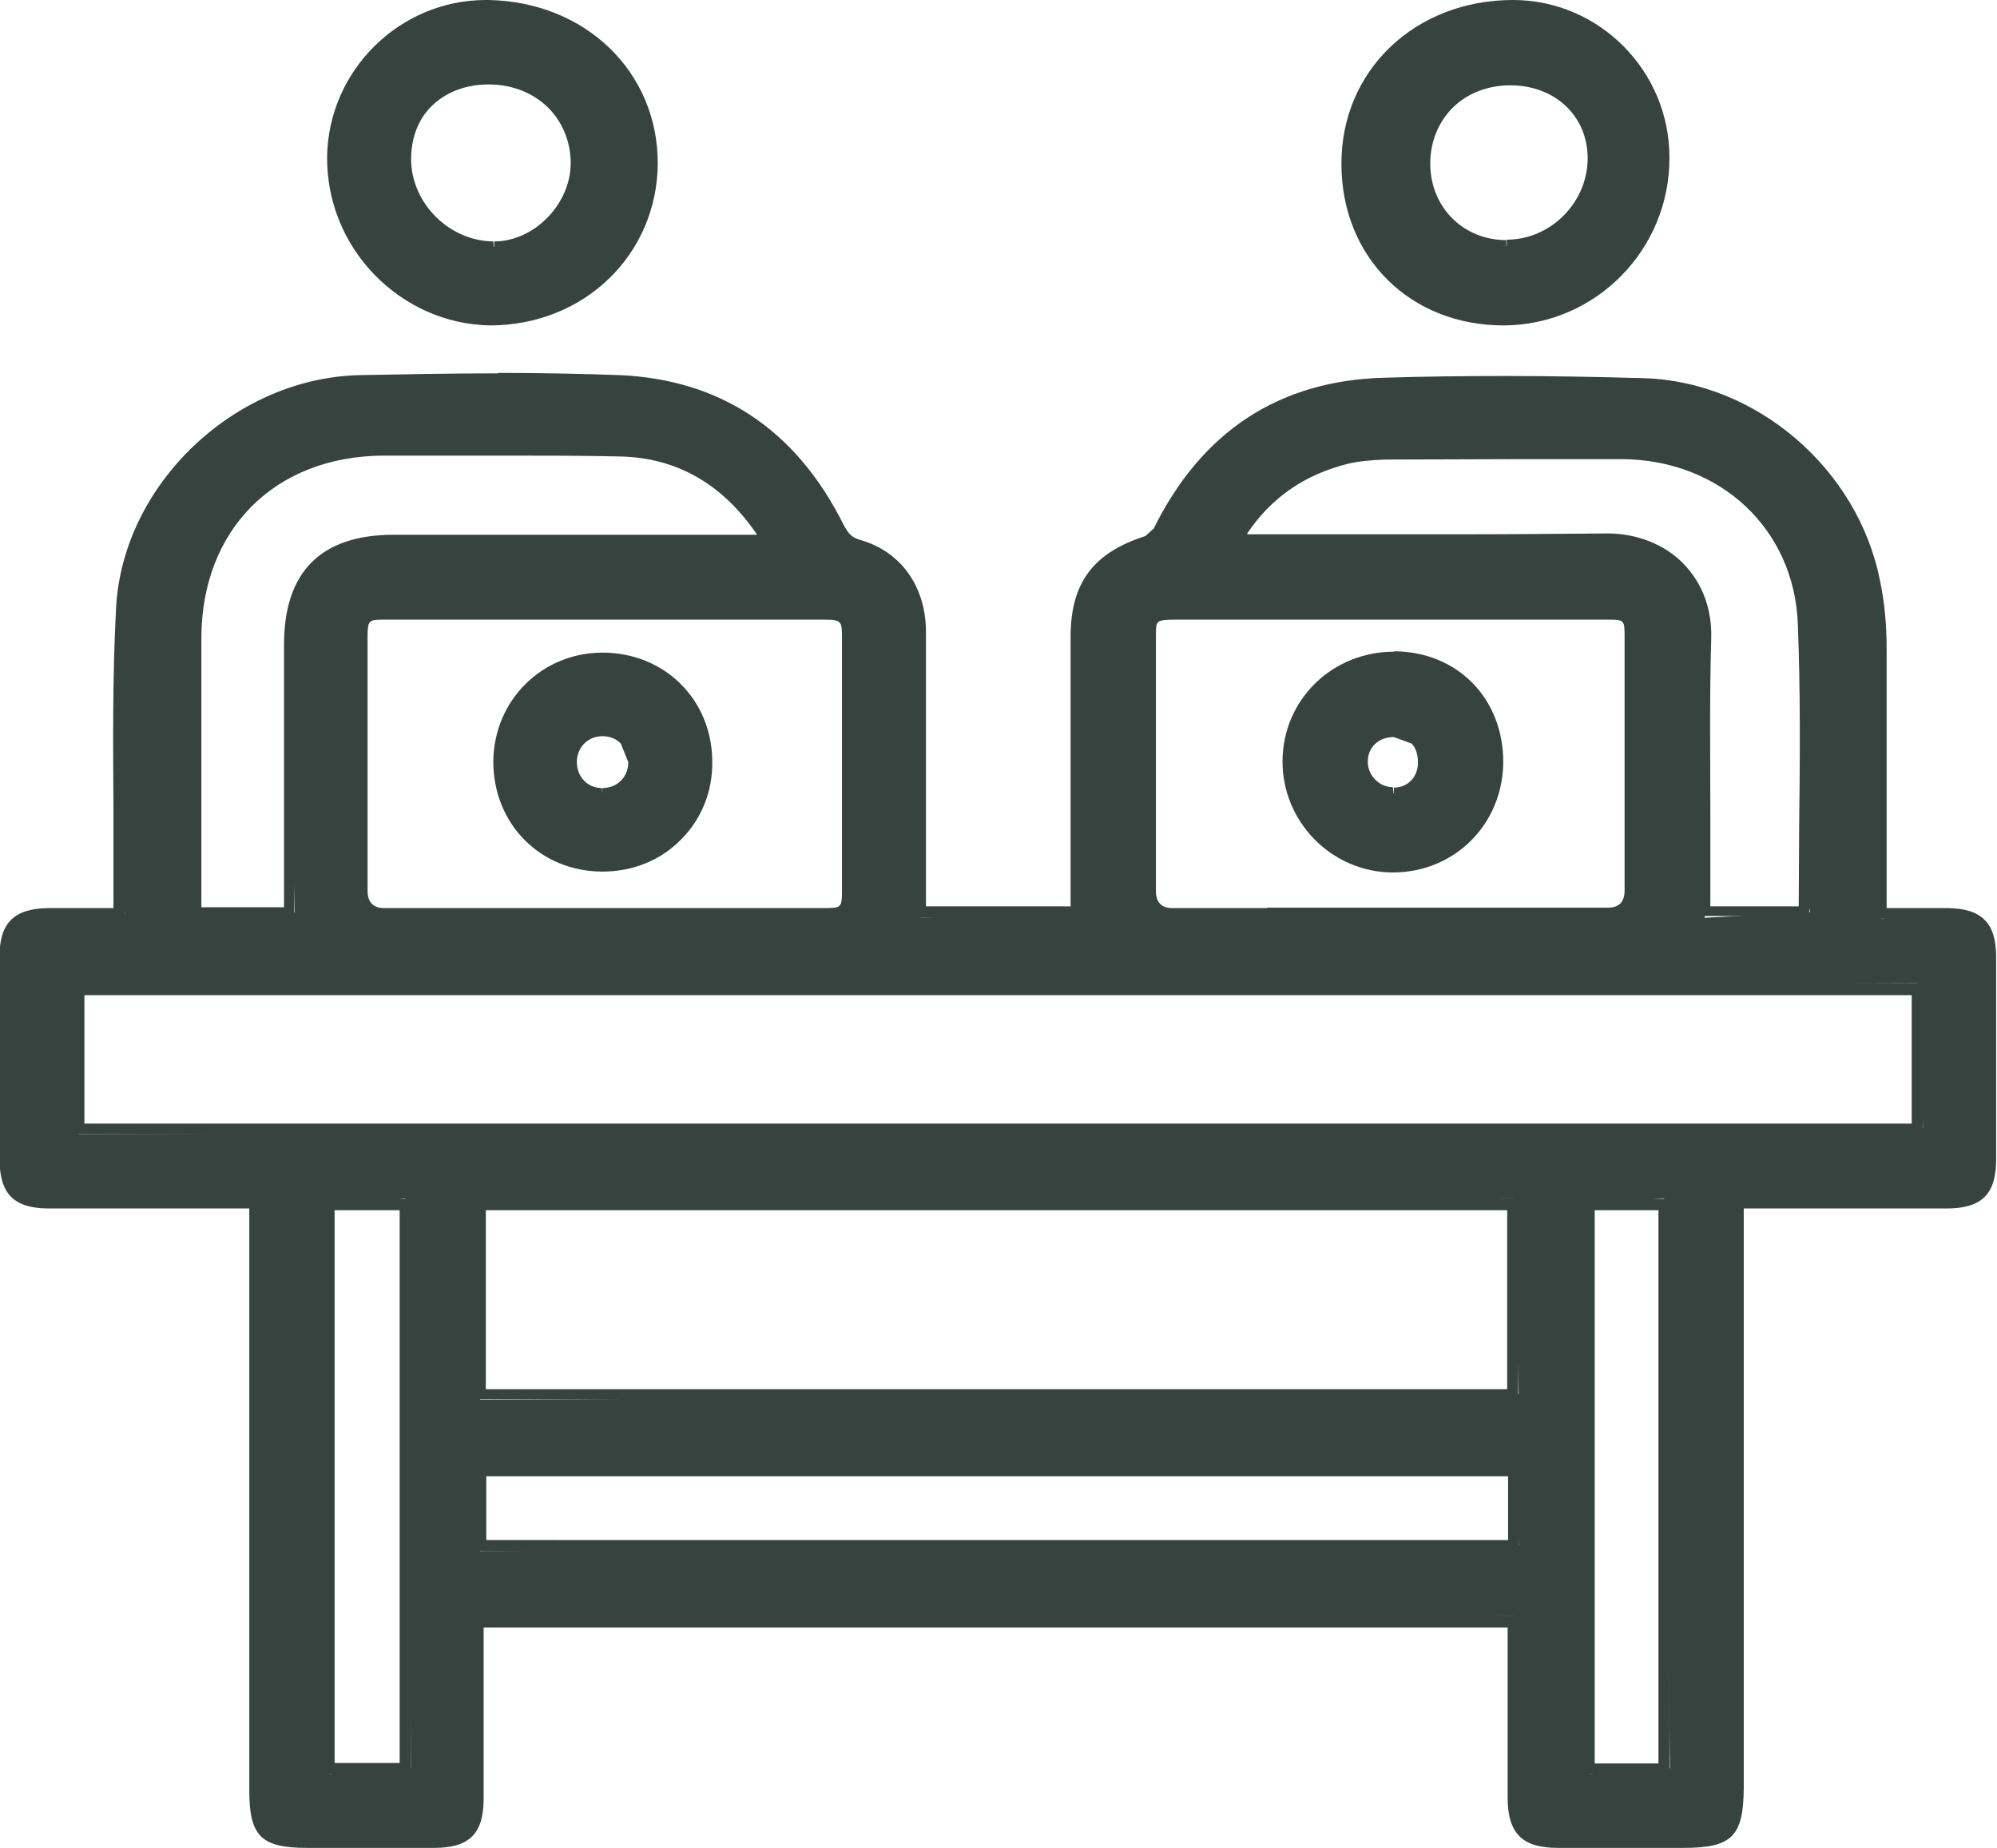<?xml version="1.0" encoding="UTF-8"?>
<svg id="Layer_2" data-name="Layer 2" xmlns="http://www.w3.org/2000/svg" viewBox="0 0 45.42 42.02">
  <defs>
    <style>
      .cls-1 {
        fill: #36433e;
        stroke-width: 0px;
      }
    </style>
  </defs>
  <g id="Layer_1-2" data-name="Layer 1">
    <g>
      <path class="cls-1" d="m35.46,41.89c-.75,0-1.01-.27-1.02-1.03v-4.11l-23.67.13.13.35v3.67c0,.72-.28.99-1,.99h-2.9c-.98,0-1.19-.21-1.19-1.17v-13.47l-.39.1H1.12c-.72,0-.99-.27-.99-.99,0-1.54,0-3.08,0-4.62,0-.69.28-.96.98-.97h1.74s-.13-.08-.13-.08c0,0,0-1.66,0-2.32,0-1.49-.02-3.04.06-4.55.14-2.74,2.63-5.11,5.42-5.17,1.04-.02,2.09-.04,3.13-.04.92,0,1.84.01,2.76.05,2.24.09,3.91,1.2,4.97,3.3.12.24.23.37.48.44.86.24,1.4,1,1.4,1.97v6.5s3.65-.13,3.65-.13l-.1-.2v-6.06c0-1.17.47-1.8,1.61-2.17l.27-.23c1.06-2.16,2.78-3.29,5.11-3.36.93-.03,1.86-.04,2.79-.04,1.05,0,2.1.02,3.14.05,2.5.08,4.75,2.01,5.24,4.5.09.46.14.96.15,1.55,0,1.33,0,2.66,0,3.99v2.13l.41-.13h1.12c.69.01.97.29.97.98,0,1.54,0,3.08,0,4.62,0,.72-.27.98-1,.98h-4.86s.13.47.13.47v12.85c0,1.02-.21,1.22-1.24,1.22h-1.69s-1.17,0-1.17,0Zm.69-1.55l1.83-.13-.13-12.96-1.7.12v12.96Zm-28.66,0l1.86-.13-.13-12.95-1.73.12v12.96Zm3.44-5.07l23.62-.13-.13-1.82-23.5.13v1.83Zm0-3.44l23.61-.13-.13-4.45-23.49.13v4.45ZM1.79,25.79l41.95-.13-.13-3.3-41.82.13v3.3Zm34.76-13.54c.64,0,1.24.24,1.65.66.4.41.6.96.59,1.6-.04,1.34-.03,2.68-.02,4.02v2.34s2.4-.13,2.4-.13c-.13-.56-.12-1.25-.11-1.94.01-1.54.03-3.08-.03-4.61-.09-2.22-1.82-3.85-4.12-3.87h-2.2s-3.19,0-3.19,0c-.35,0-.65.03-.91.1-1.08.27-1.89.87-2.47,1.83h4.99c1.13,0,2.26,0,3.39-.01h.03Zm-17.81,8.52c.47,0,.54-.07.54-.54,0-1.91,0-3.83,0-5.74,0-.46-.08-.53-.56-.53h-9.95c-.47,0-.53.06-.53.55,0,1.91,0,3.83,0,5.74,0,.47.05.52.5.52h4.38s5.62,0,5.62,0Zm17.84,0c.46,0,.5-.05.5-.52,0-1.92,0-3.83,0-5.75,0-.48-.06-.54-.53-.54h-9.86c-.46,0-.53.06-.53.5v5.79c0,.47.05.51.51.52h4.93s4.97,0,4.97,0ZM8.72,10.23c-2.55.01-4.27,1.73-4.27,4.29,0,1.65,0,5.93,0,5.93v.3s2.25,0,2.25,0l-.13-6.1c0-1.59.78-2.37,2.37-2.37h8.47l-.11-.2c-.8-1.19-1.88-1.81-3.21-1.84-.88-.02-1.76-.02-2.63-.02h-2.75Z"/>
      <path class="cls-1" d="m11.33,8.73c.92,0,1.83.01,2.75.05,2.24.09,3.86,1.23,4.86,3.23.13.26.25.42.56.51.82.23,1.31.95,1.31,1.85,0,2.16,0,4.31,0,6.5h3.77l.02-.33c0-2.02,0-4.04,0-6.06,0-1.13.44-1.7,1.52-2.05l.34-.3c1.03-2.08,2.69-3.22,5-3.29.93-.03,1.87-.04,2.8-.04,1.04,0,2.08.02,3.12.05,2.46.08,4.64,1.98,5.12,4.4.1.5.14,1.02.14,1.52.02,1.84,0,3.68,0,5.52v.6c.36,0,.7,0,1.02,0,.21,0,.42,0,.63,0,.62,0,.84.23.84.85,0,1.54,0,3.08,0,4.62,0,.65-.22.86-.88.86-.68,0-1.36,0-2.05,0-.92,0-1.86,0-2.81,0v13.44c0,.94-.15,1.09-1.11,1.09-.55,0-1.1,0-1.66,0-.4,0-.8,0-1.19,0-.67,0-.89-.22-.89-.9,0-1.36,0-2.71,0-4.11H10.77v.48c0,1.22,0,2.44,0,3.67,0,.65-.21.86-.87.87-.41,0-.83,0-1.24,0-.55,0-1.11,0-1.66,0-.91,0-1.06-.15-1.06-1.04,0-4.3,0-8.6,0-12.9v-.58c-.2,0-.36-.02-.52-.02-.33,0-.66,0-.99,0-.51,0-1.02,0-1.53,0-.59,0-1.18,0-1.78,0-.66,0-.87-.21-.87-.87,0-1.54,0-3.08,0-4.62,0-.62.22-.83.85-.84.21,0,.43,0,.64,0,.35,0,.71,0,1.09,0,0-.21,0-.38,0-.56.01-2.17-.06-4.35.06-6.51.14-2.72,2.58-4.99,5.3-5.05,1.04-.02,2.09-.04,3.13-.04m-6.98,12.14h2.35c0-2.09,0-4.16,0-6.23,0-1.52.72-2.24,2.25-2.24,1.16,0,2.32,0,3.48,0,1.54,0,3.08,0,4.61,0h.58c-.1-.18-.14-.29-.2-.39-.79-1.18-1.88-1.87-3.31-1.9-.87-.02-1.75-.02-2.62-.02-.92,0-1.84,0-2.76,0-2.62.01-4.39,1.79-4.4,4.41,0,1.98,0,3.95,0,5.93l.02.43m23.57-8.49h.55c1.54,0,3.09,0,4.63,0,1.14,0,2.28,0,3.42-.02h.03c1.12,0,2.15.77,2.11,2.13-.05,1.91-.01,3.83-.01,5.74v.61h2.51c0-2.25.07-4.47-.02-6.68-.09-2.32-1.91-3.97-4.24-3.99-.73,0-1.45,0-2.18,0-1.07,0-2.14,0-3.2.01-.31,0-.63.03-.94.1-1.16.29-2.04.95-2.66,2.08m-16.87,8.51c.71,0,1.42,0,2.13,0h.54c.9,0,1.8,0,2.7,0,.77,0,1.54,0,2.32,0,.54,0,.67-.13.67-.67,0-1.92,0-3.83,0-5.75,0-.53-.14-.66-.69-.66-1.75,0-3.5,0-5.26,0-1.57,0-3.13,0-4.69,0-.54,0-.66.12-.66.67,0,1.92,0,3.83,0,5.75,0,.54.1.65.63.65.77,0,1.54,0,2.3,0m17.78,0c.92,0,1.85,0,2.77,0s1.81,0,2.71,0c.75,0,1.51,0,2.26,0,.53,0,.63-.11.63-.64,0-1.91,0-3.83,0-5.75,0-.55-.12-.67-.66-.67-1.53,0-3.05,0-4.58,0-1.76,0-3.52,0-5.28,0-.53,0-.65.12-.65.63,0,1.93,0,3.86,0,5.79,0,.53.1.64.63.64.72,0,1.44,0,2.16,0M1.66,25.79h42.08v-3.43H1.66v3.43m9.13,6.03h23.74v-4.57H10.79v4.57m25.23,8.52h1.95v-13.08h-1.95v13.08m-28.66,0h1.99v-13.07h-1.99v13.07m3.44-5.07h23.75v-1.95H10.8v1.95m.53-26.78c-1.05,0-2.09.02-3.14.04-2.86.06-5.4,2.49-5.55,5.29-.08,1.51-.07,3.04-.06,4.52,0,.67,0,1.34,0,2v.31s-.32,0-.32,0h-.52c-.22,0-.43,0-.65,0-.77.01-1.1.34-1.1,1.09,0,1.54,0,3.08,0,4.62,0,.79.33,1.12,1.12,1.12h1.78s.76,0,.76,0h.76s.99,0,.99,0h.27v13.24c0,1.03.27,1.3,1.31,1.3h.75s.91,0,.91,0c.41,0,.83,0,1.24,0,.8,0,1.12-.33,1.12-1.12,0-.81,0-1.63,0-2.44v-1.22s0-.23,0-.23h23.29v.98c0,.97,0,1.93,0,2.88,0,.82.33,1.15,1.14,1.15.4,0,.8,0,1.2,0h.83s.83,0,.83,0c1.1,0,1.36-.26,1.37-1.35v-13.19h1.18s1.38,0,1.38,0h2.05c.8,0,1.13-.32,1.13-1.11,0-1.54,0-3.08,0-4.62,0-.76-.33-1.09-1.09-1.1-.21,0-.42,0-.63,0h-.48s-.29,0-.29,0v-1.85c0-1.34,0-2.68,0-4.02,0-.59-.05-1.1-.15-1.57-.5-2.55-2.81-4.53-5.36-4.61-1.04-.03-2.1-.05-3.13-.05-.94,0-1.87.01-2.81.04-2.37.07-4.13,1.22-5.22,3.43l-.19.17c-1.19.38-1.7,1.07-1.7,2.29v3.39s0,2.67,0,2.67v.07h-3.29v-1.62c0-1.55,0-3.09,0-4.62,0-1.03-.57-1.83-1.49-2.09-.21-.06-.28-.15-.4-.38-1.08-2.14-2.79-3.27-5.08-3.37-.85-.03-1.76-.05-2.76-.05Zm-6.75,12.14v-.18s0-1.13,0-1.13c0-1.6,0-3.2,0-4.8,0-2.48,1.67-4.15,4.15-4.16h.74c.67,0,1.35,0,2.02,0,.87,0,1.74,0,2.62.02,1.29.03,2.33.63,3.11,1.78h-2.47s-2.31,0-2.31,0h-3.48c-1.66,0-2.5.84-2.5,2.5v5.97h-1.86Zm23.78-8.49c.55-.82,1.3-1.34,2.28-1.59.25-.06.54-.09.88-.1,1.07,0,2.14-.01,3.2-.01.72,0,1.45,0,2.18,0,2.23.02,3.91,1.59,3.99,3.75.06,1.53.05,3.09.03,4.61,0,.6-.01,1.2-.01,1.81h-2.01v-.36c0-.57,0-1.15,0-1.72,0-1.32-.02-2.68.02-4.01.02-.67-.2-1.25-.62-1.69-.43-.45-1.07-.7-1.74-.7-1.17.01-2.31.02-3.45.02h-2.31s-2.31,0-2.31,0h-.1Zm-17.32,8.51c-.77,0-1.54,0-2.3,0q-.38,0-.38-.4c0-1.91,0-3.83,0-5.74,0-.42.02-.42.41-.42h4.69s5.26,0,5.26,0c.42,0,.43.03.43.41,0,1.91,0,3.83,0,5.74,0,.4-.01.41-.42.41-.77,0-1.54,0-2.32,0h-1.35s-1.35,0-1.35,0h-2.67Zm17.78,0c-.72,0-1.44,0-2.15,0q-.38,0-.38-.39c0-1.93,0-3.86,0-5.79,0-.36,0-.37.4-.38h5.28s4.58,0,4.58,0c.4,0,.4,0,.4.42,0,1.91,0,3.83,0,5.74q0,.39-.38.39c-.75,0-1.51,0-2.26,0h-1.36s-1.36,0-1.36,0h-1.39s-1.39,0-1.39,0Zm-26.91,1.98h41.57v2.92H1.92v-2.92Zm9.13,4.89h23.24v4.07H11.05v-4.07Zm25.23,0h1.45v12.58h-1.45v-12.58Zm-28.66,0h1.48v12.57h-1.48v-12.57Zm3.44,6.05h23.25v1.45H11.06v-1.45Z"/>
      <path class="cls-1" d="m34.21,7.27c-2.06,0-3.56-1.49-3.57-3.54,0-2.05,1.62-3.6,3.78-3.61,1.9,0,3.44,1.55,3.44,3.45,0,1.99-1.66,3.68-3.62,3.69h-.03Zm.15-5.45c-.54,0-1.04.19-1.4.54-.35.35-.55.83-.55,1.36,0,1.06.8,1.87,1.86,1.87,1.08,0,1.97-.91,1.97-1.98s-.81-1.79-1.88-1.79v-.13.13Z"/>
      <path class="cls-1" d="m34.42.25c1.83,0,3.3,1.49,3.31,3.33,0,1.94-1.58,3.56-3.5,3.57h-.03c-1.98,0-3.44-1.44-3.44-3.42,0-1.98,1.56-3.47,3.65-3.48h0m-.15,5.46h.01c1.14,0,2.09-.97,2.09-2.1,0-1.1-.86-1.92-2.01-1.92h0c-1.2,0-2.08.86-2.07,2.03,0,1.14.86,1.99,1.98,1.99m.15-5.71h0c-2.23,0-3.91,1.61-3.9,3.73,0,2.12,1.56,3.67,3.69,3.67,2.1-.01,3.78-1.73,3.77-3.82,0-1.97-1.6-3.58-3.56-3.58Zm-.15,5.71v-.25c-.98,0-1.73-.75-1.73-1.74,0-.49.18-.94.51-1.27.33-.33.8-.51,1.31-.51,1.02,0,1.76.7,1.76,1.66,0,1-.84,1.85-1.84,1.85v.25Z"/>
      <path class="cls-1" d="m11.14,7.26c-.96-.01-1.86-.41-2.54-1.12-.68-.71-1.05-1.63-1.04-2.59.03-1.89,1.59-3.43,3.48-3.43,2.2.04,3.8,1.58,3.78,3.58-.02,1.99-1.61,3.55-3.63,3.55h-.06Zm-.04-5.46c-.55,0-1.05.19-1.39.53-.33.33-.5.78-.49,1.3,0,1.06.92,1.97,1.99,1.98.99,0,1.88-.91,1.88-1.9,0-.51-.19-.99-.53-1.34-.37-.37-.89-.58-1.46-.58v-.13.13Z"/>
      <path class="cls-1" d="m11.05.26h.06c2.06.04,3.61,1.53,3.6,3.45-.01,1.94-1.55,3.42-3.51,3.42h-.06c-1.91-.03-3.48-1.66-3.45-3.58.03-1.84,1.52-3.3,3.36-3.3m.19,5.49c1.04,0,1.98-.96,1.99-2.03,0-1.16-.9-2.04-2.12-2.04h0c-1.19,0-2.02.81-2,1.96.01,1.13.97,2.09,2.12,2.11h.02M11.05,0h0C9.09,0,7.47,1.6,7.44,3.56c-.01,1,.37,1.95,1.07,2.68.71.73,1.64,1.14,2.63,1.16h0c2.15,0,3.8-1.61,3.82-3.67C14.97,1.64,13.32.04,11.11,0h-.06Zm.19,5.74l-.02-.25c-1-.01-1.86-.86-1.87-1.86,0-.48.15-.9.46-1.21.32-.32.78-.5,1.3-.5.54,0,1.02.19,1.37.54.32.33.5.77.5,1.25,0,.93-.83,1.78-1.74,1.78v.25Z"/>
      <path class="cls-1" d="m13.71,19.69c-1.34-.01-2.35-1.03-2.35-2.37,0-1.34,1.02-2.36,2.36-2.36,1.34,0,2.36,1.01,2.37,2.35,0,.65-.24,1.25-.68,1.69-.44.45-1.04.69-1.69.69h-.03Zm0-3.08c-.4.01-.7.32-.69.72,0,.4.29.71.69.71.22,0,.4-.07.53-.2.13-.13.2-.31.2-.51,0-.41-.3-.72-.71-.72v-.13l-.02.13Z"/>
      <path class="cls-1" d="m13.72,15.09c1.27,0,2.23.96,2.24,2.22.01,1.27-.97,2.26-2.24,2.26h-.02c-1.27-.01-2.22-.98-2.22-2.25,0-1.26.97-2.23,2.23-2.23h0m0,3.08c.48,0,.84-.36.84-.84,0-.48-.36-.84-.84-.84h-.02c-.47.01-.82.37-.82.84,0,.47.35.83.82.84h.02m0-3.33h0c-1.39,0-2.48,1.09-2.49,2.48,0,1.41,1.06,2.49,2.47,2.5.71,0,1.34-.26,1.8-.73.47-.47.72-1.1.71-1.78-.01-1.41-1.09-2.47-2.5-2.47Zm0,3.33l-.02-.25c-.33,0-.57-.26-.57-.59,0-.33.24-.58.57-.59h0c.18,0,.33.06.43.17l.17.42c0,.34-.25.59-.59.59v.25Z"/>
      <path class="cls-1" d="m31.68,19.73c-1.32-.02-2.39-1.1-2.38-2.42.01-1.32,1.07-2.36,2.41-2.36,1.38,0,2.37,1.01,2.36,2.39,0,1.33-1.04,2.38-2.36,2.38h-.03Zm.02-3.08c-.41,0-.7.28-.71.67,0,.38.31.71.69.72.41,0,.69-.29.69-.69,0-.22-.06-.4-.17-.52-.12-.12-.29-.18-.5-.18v-.13s0,.13,0,.13Z"/>
      <path class="cls-1" d="m31.7,15.08h.01c1.29,0,2.23.96,2.23,2.26,0,1.26-.99,2.26-2.23,2.26h-.03c-1.25-.02-2.27-1.05-2.26-2.29.01-1.26,1-2.23,2.28-2.23m0,3.08c.45,0,.79-.35.8-.82,0-.51-.3-.82-.79-.83h-.01c-.48,0-.83.33-.84.79,0,.45.37.84.82.85h.02m0-3.33c-1.4,0-2.52,1.09-2.53,2.48-.01,1.38,1.11,2.53,2.5,2.54,1.42,0,2.51-1.1,2.52-2.51,0-1.45-1.04-2.51-2.48-2.52h-.01Zm0,3.33l-.02-.25c-.32,0-.58-.28-.57-.59,0-.32.25-.55.59-.55l.41.15c.09.1.14.24.14.43,0,.33-.23.57-.55.57v.25Z"/>
    </g>
  </g>
</svg>